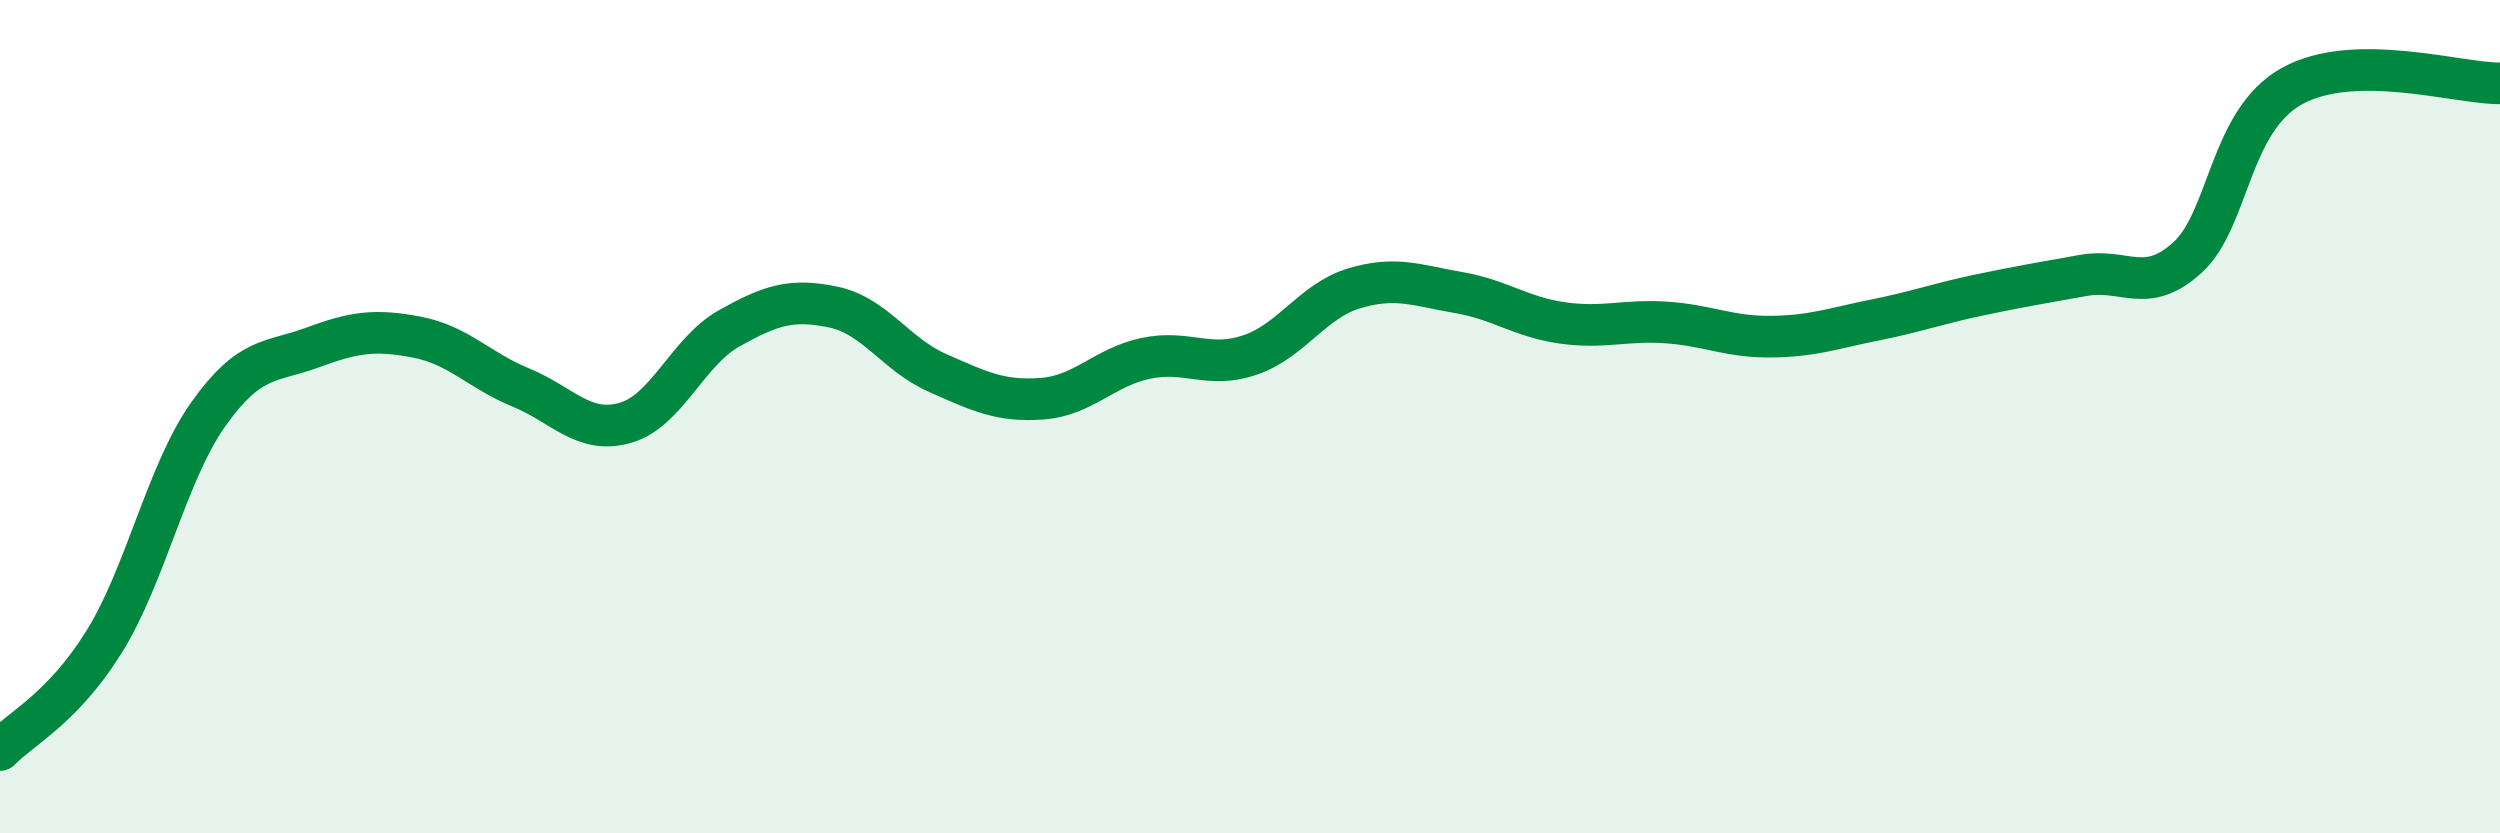 
    <svg width="60" height="20" viewBox="0 0 60 20" xmlns="http://www.w3.org/2000/svg">
      <path
        d="M 0,18 C 0.5,17.48 1.5,17.01 2.5,15.4 C 3.5,13.79 4,11.35 5,9.94 C 6,8.53 6.5,8.71 7.5,8.34 C 8.5,7.97 9,7.9 10,8.09 C 11,8.28 11.5,8.89 12.5,9.3 C 13.5,9.71 14,10.43 15,10.15 C 16,9.87 16.5,8.44 17.5,7.88 C 18.5,7.32 19,7.16 20,7.37 C 21,7.58 21.5,8.51 22.5,8.95 C 23.5,9.39 24,9.64 25,9.57 C 26,9.5 26.5,8.81 27.5,8.6 C 28.5,8.39 29,8.86 30,8.52 C 31,8.18 31.5,7.22 32.5,6.92 C 33.5,6.62 34,6.85 35,7.02 C 36,7.19 36.5,7.61 37.5,7.75 C 38.5,7.89 39,7.67 40,7.74 C 41,7.81 41.5,8.09 42.5,8.08 C 43.5,8.07 44,7.88 45,7.68 C 46,7.48 46.5,7.29 47.5,7.08 C 48.5,6.87 49,6.79 50,6.61 C 51,6.43 51.5,7.09 52.5,6.18 C 53.5,5.27 53.5,2.91 55,2.07 C 56.5,1.23 59,2.01 60,2L60 20L0 20Z"
        fill="#008740"
        opacity="0.1"
        stroke-linecap="round"
        stroke-linejoin="round"
      />
      <path
        d="M 0,18 C 0.5,17.48 1.5,17.01 2.5,15.4 C 3.5,13.79 4,11.35 5,9.94 C 6,8.53 6.5,8.71 7.5,8.34 C 8.5,7.97 9,7.9 10,8.09 C 11,8.28 11.5,8.89 12.5,9.3 C 13.5,9.71 14,10.43 15,10.15 C 16,9.87 16.5,8.44 17.5,7.88 C 18.5,7.32 19,7.16 20,7.37 C 21,7.58 21.5,8.51 22.5,8.95 C 23.5,9.39 24,9.64 25,9.57 C 26,9.5 26.5,8.81 27.5,8.6 C 28.5,8.39 29,8.86 30,8.52 C 31,8.18 31.5,7.22 32.5,6.92 C 33.5,6.62 34,6.85 35,7.02 C 36,7.19 36.5,7.61 37.5,7.75 C 38.5,7.89 39,7.67 40,7.74 C 41,7.81 41.5,8.09 42.5,8.08 C 43.5,8.07 44,7.88 45,7.68 C 46,7.48 46.5,7.29 47.5,7.08 C 48.5,6.87 49,6.79 50,6.61 C 51,6.43 51.5,7.09 52.5,6.18 C 53.5,5.27 53.5,2.91 55,2.07 C 56.5,1.23 59,2.01 60,2"
        stroke="#008740"
        stroke-width="1"
        fill="none"
        stroke-linecap="round"
        stroke-linejoin="round"
      />
    </svg>
  